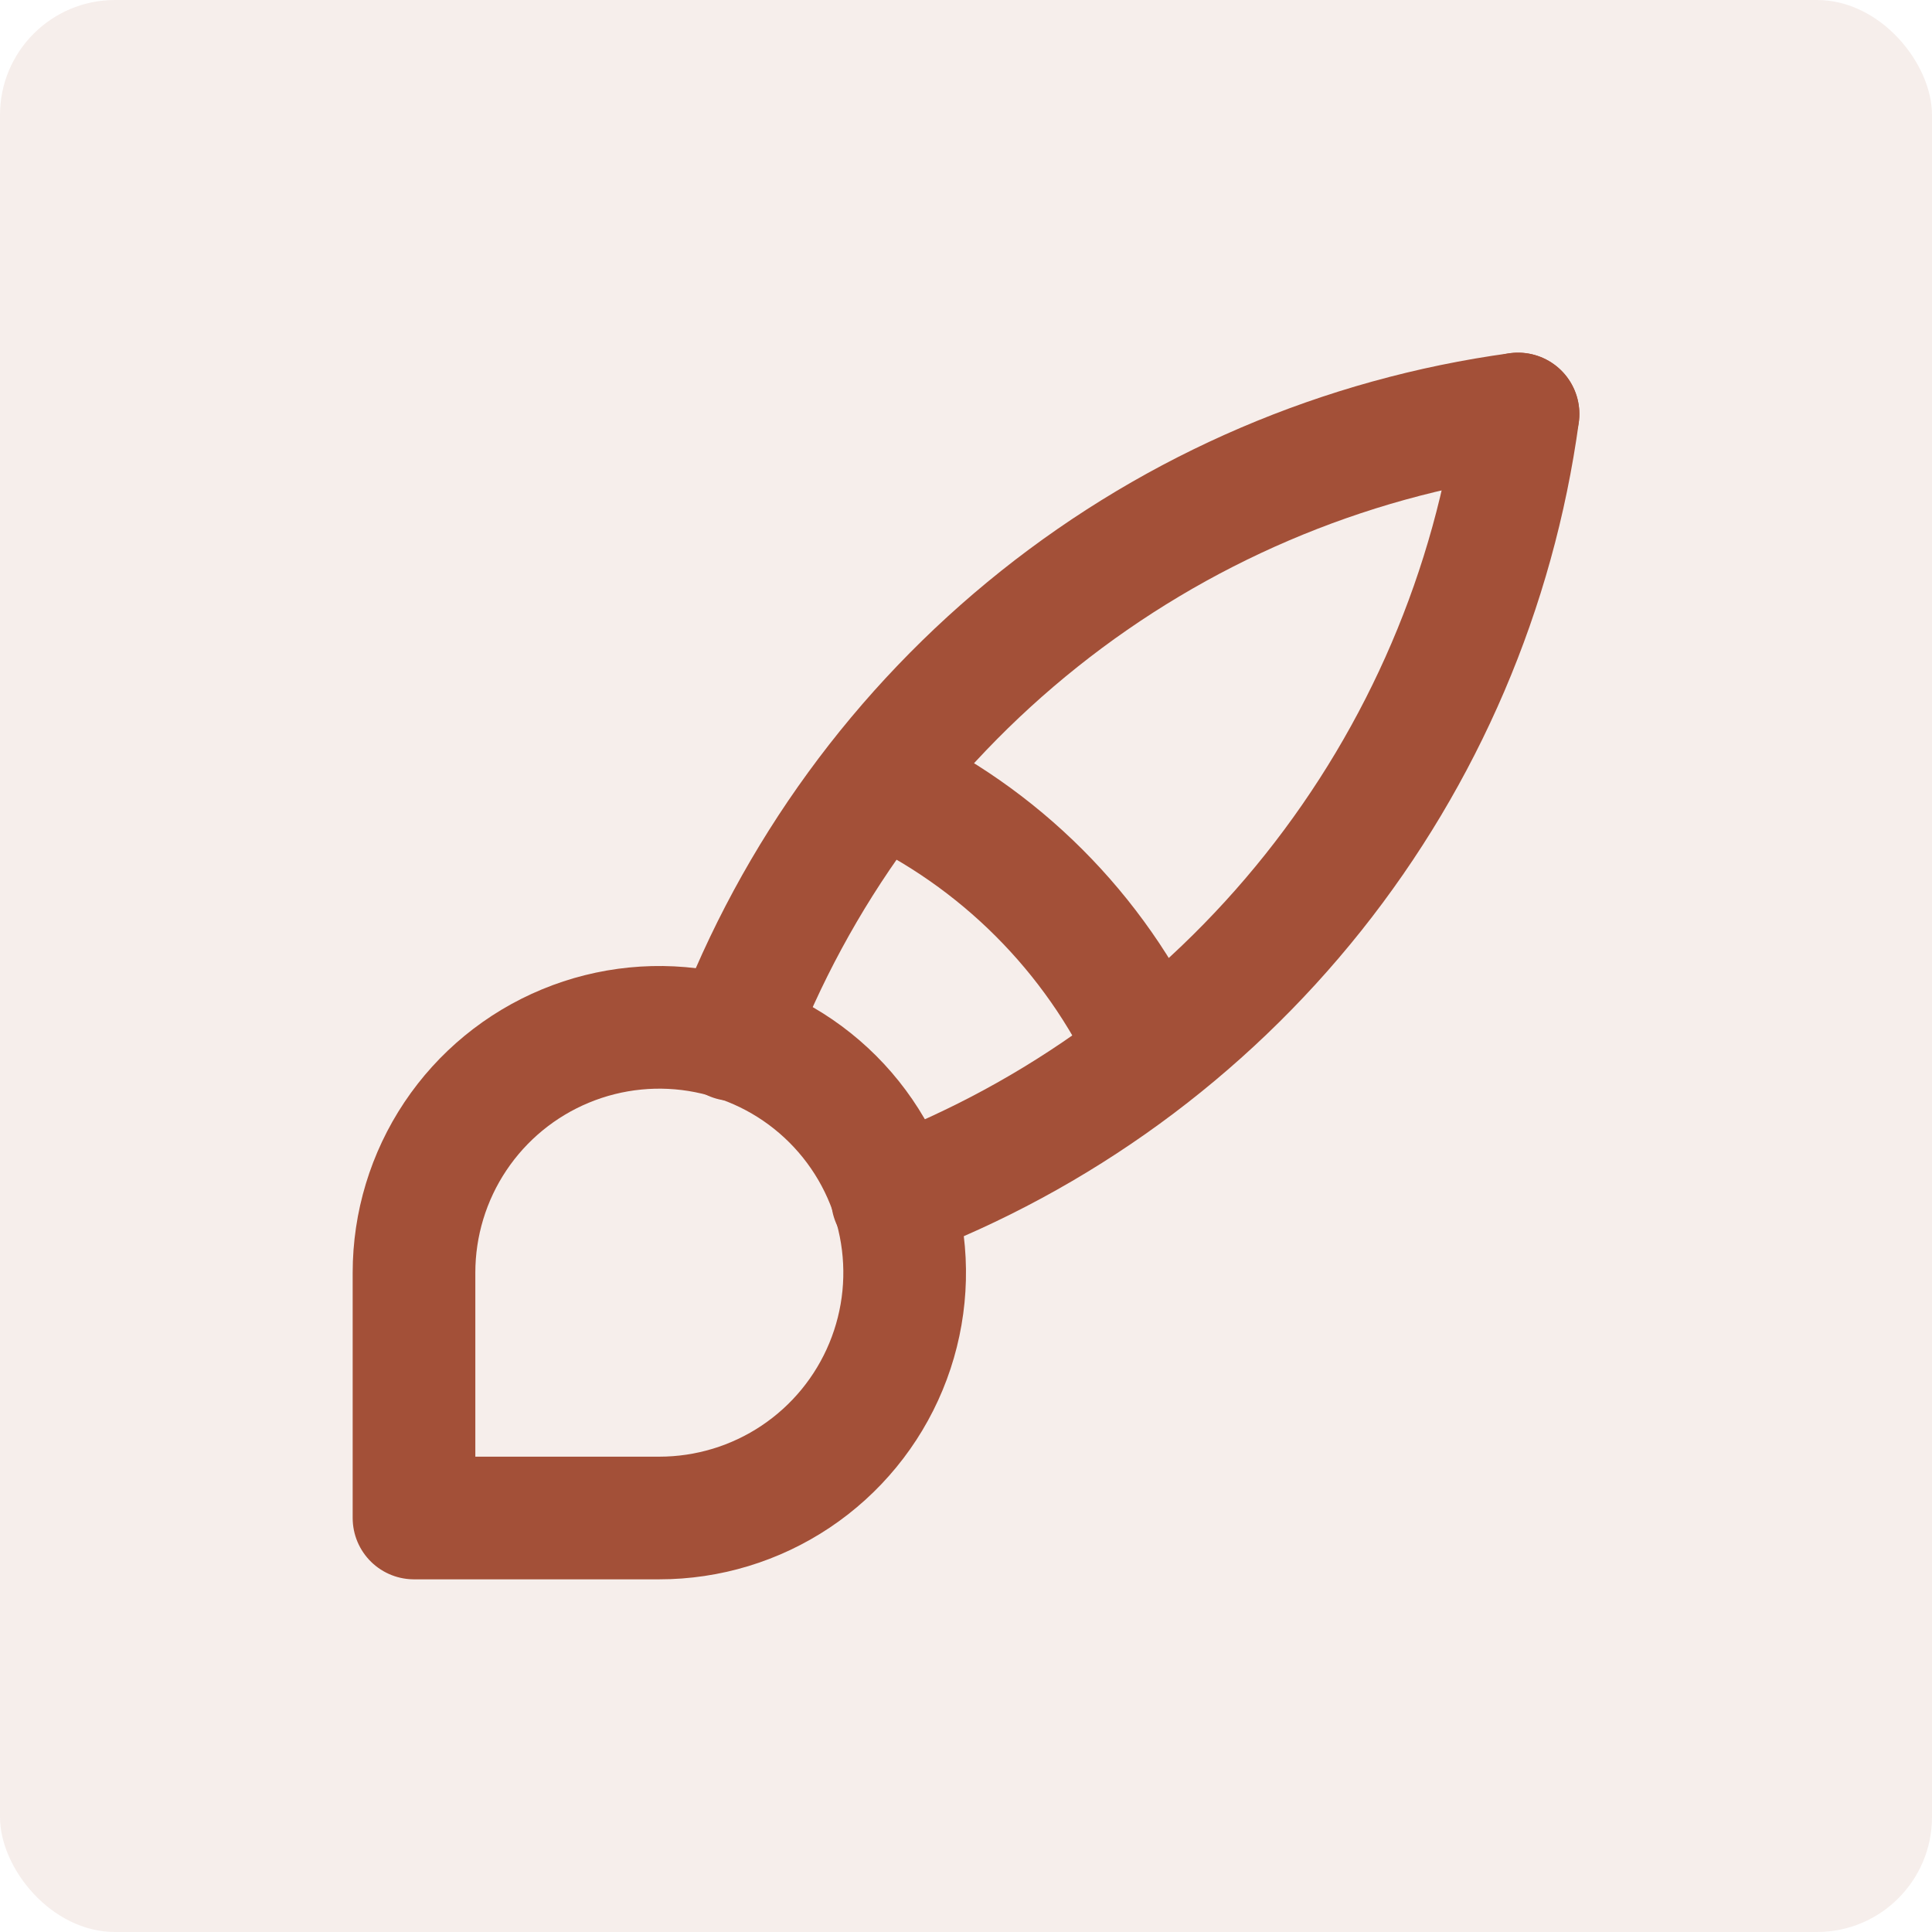 <svg xmlns="http://www.w3.org/2000/svg" width="84" height="84" viewBox="0 0 84 84" fill="none"><rect width="84" height="84" rx="5" fill="#A35038" fill-opacity="0.1"></rect><g clip-path="url(#clip0_1086_5973)"><path d="M18 66V55.333C18 53.224 18.626 51.161 19.798 49.407C20.97 47.653 22.636 46.286 24.585 45.479C26.534 44.671 28.678 44.46 30.748 44.872C32.817 45.283 34.717 46.299 36.209 47.791C37.701 49.283 38.717 51.183 39.128 53.252C39.54 55.322 39.329 57.466 38.521 59.415C37.714 61.364 36.347 63.03 34.593 64.202C32.839 65.374 30.776 66 28.667 66H18Z" stroke="#A35038" stroke-width="5.333" stroke-linecap="round" stroke-linejoin="round"></path><path d="M65.999 18C58.387 19.041 51.199 22.118 45.191 26.905C39.183 31.693 34.579 38.013 31.865 45.2" stroke="#A35038" stroke-width="5.333" stroke-linecap="round" stroke-linejoin="round"></path><path d="M66.003 18C64.962 25.611 61.885 32.8 57.098 38.808C52.31 44.816 45.989 49.419 38.803 52.133" stroke="#A35038" stroke-width="5.333" stroke-linecap="round" stroke-linejoin="round"></path><path d="M38.266 34C43.447 36.392 47.607 40.552 49.999 45.733" stroke="#A35038" stroke-width="5.333" stroke-linecap="round" stroke-linejoin="round"></path></g><defs><clipPath id="clip0_1086_5973"><rect width="64" height="64" fill="white" transform="translate(10 10)"></rect></clipPath></defs></svg>